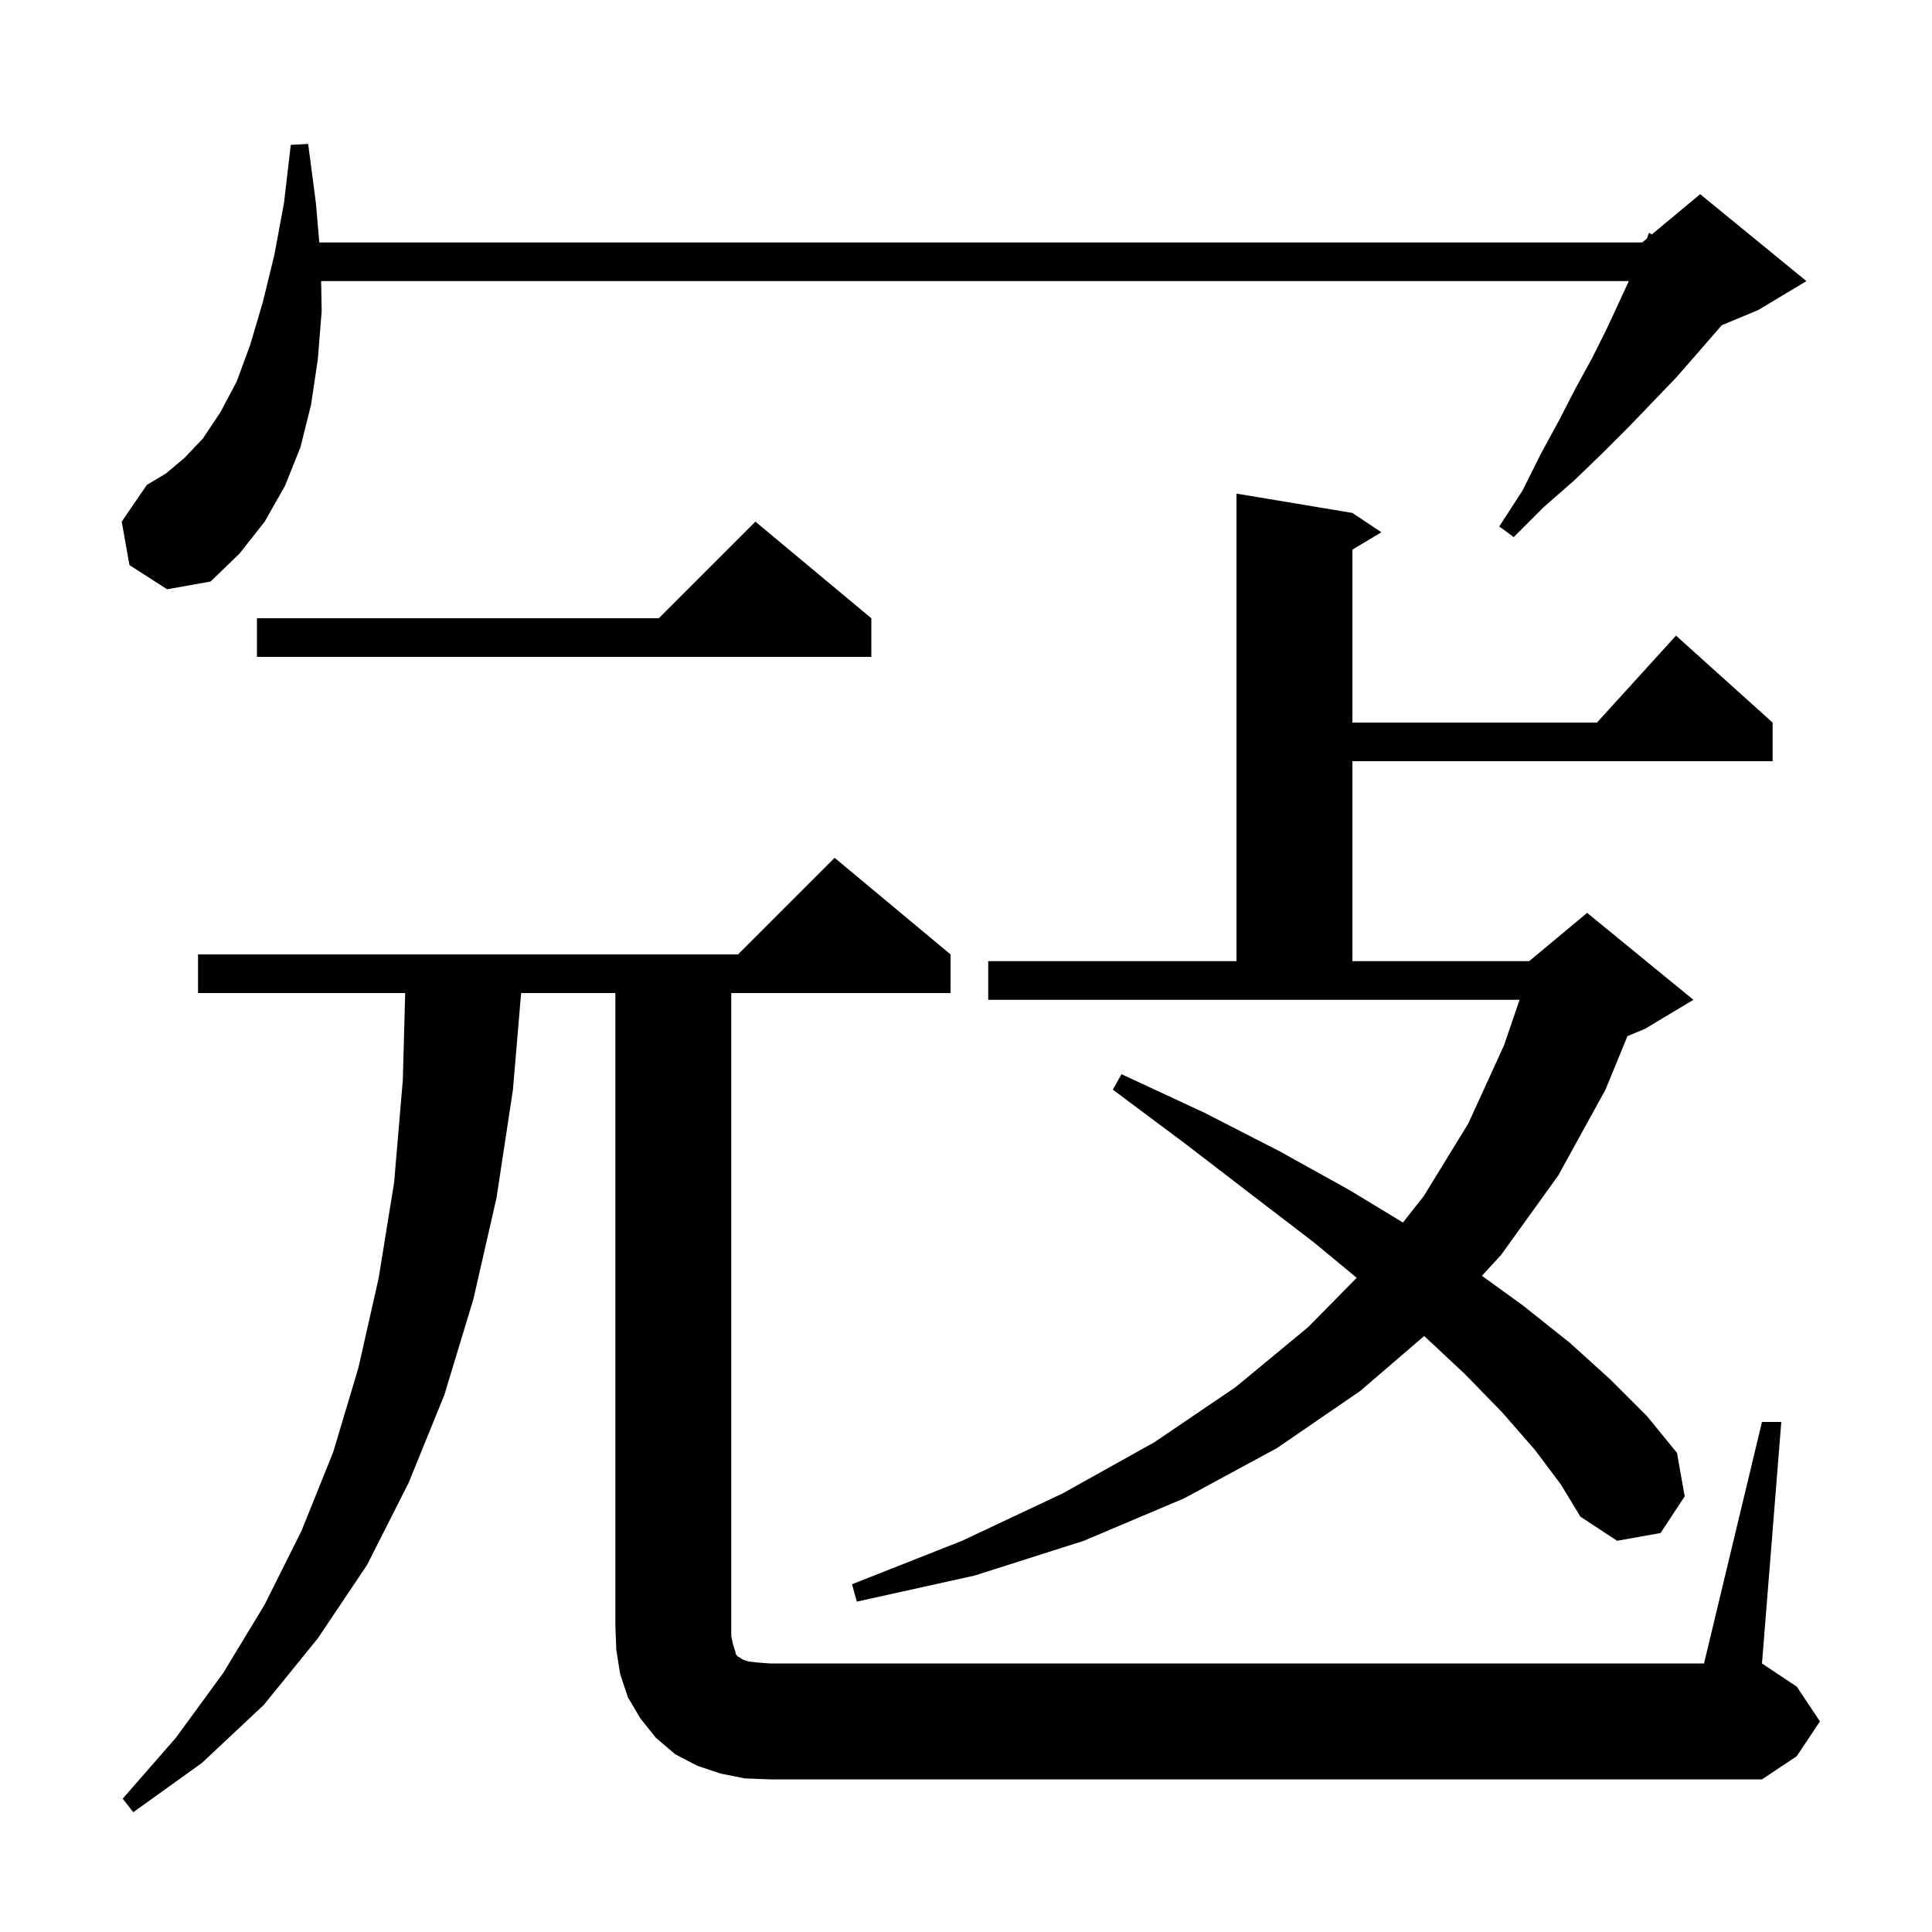 <svg xmlns="http://www.w3.org/2000/svg" xmlns:xlink="http://www.w3.org/1999/xlink" version="1.1" baseProfile="full" viewBox="0 0 200 200" width="200" height="200">
<g fill="black">
<path d="M 182.4 147.2 L 184.4 147.2 L 182.4 172.2 L 186.0 174.6 L 188.4 178.2 L 186.0 181.8 L 182.4 184.2 L 79.7 184.2 L 77.1 184.1 L 74.6 183.6 L 72.2 182.8 L 69.9 181.6 L 67.9 179.9 L 66.3 177.9 L 65.0 175.7 L 64.2 173.3 L 63.8 170.8 L 63.7 168.2 L 63.7 102.8 L 53.947 102.8 L 53.1 112.8 L 51.4 124.0 L 49.0 134.5 L 46.0 144.4 L 42.3 153.5 L 38.0 162.0 L 32.9 169.6 L 27.3 176.5 L 20.9 182.5 L 13.8 187.6 L 12.7 186.2 L 18.2 179.9 L 23.1 173.2 L 27.4 166.1 L 31.2 158.5 L 34.5 150.3 L 37.1 141.6 L 39.2 132.3 L 40.8 122.4 L 41.7 111.8 L 41.945 102.8 L 20.5 102.8 L 20.5 98.8 L 76.4 98.8 L 86.4 88.8 L 98.4 98.8 L 98.4 102.8 L 75.7 102.8 L 75.7 169.4 L 75.9 170.3 L 76.1 170.9 L 76.2 171.3 L 76.4 171.5 L 76.6 171.6 L 76.9 171.8 L 77.5 172.0 L 78.4 172.1 L 79.7 172.2 L 176.4 172.2 Z M 158.9 150.1 L 155.5 146.2 L 151.6 142.2 L 147.432 138.304 L 140.8 144.0 L 132.2 149.9 L 122.6 155.1 L 112.2 159.5 L 100.9 163.1 L 88.7 165.8 L 88.2 164.0 L 99.6 159.5 L 110.0 154.6 L 119.5 149.3 L 127.9 143.6 L 135.4 137.4 L 140.444 132.278 L 136.0 128.6 L 129.6 123.7 L 122.7 118.4 L 115.2 112.8 L 116.1 111.2 L 124.7 115.2 L 132.5 119.2 L 139.7 123.2 L 145.235 126.555 L 147.4 123.8 L 152.0 116.3 L 155.7 108.2 L 157.304 103.5 L 102.3 103.5 L 102.3 99.5 L 128.0 99.5 L 128.0 51.1 L 140.0 53.1 L 143.0 55.1 L 140.0 56.9 L 140.0 74.8 L 165.318 74.8 L 173.5 65.8 L 183.5 74.8 L 183.5 78.8 L 140.0 78.8 L 140.0 99.5 L 158.3 99.5 L 164.3 94.5 L 175.3 103.5 L 170.3 106.5 L 168.474 107.261 L 166.2 112.8 L 161.3 121.7 L 155.4 129.9 L 153.405 132.071 L 157.6 135.1 L 162.5 139.0 L 166.7 142.8 L 170.5 146.6 L 173.6 150.4 L 174.4 154.9 L 171.9 158.7 L 167.4 159.5 L 163.6 157.0 L 161.6 153.7 Z M 90.2 64.0 L 90.2 68.0 L 26.6 68.0 L 26.6 64.0 L 68.2 64.0 L 78.2 54.0 Z M 13.4 58.5 L 12.6 54.0 L 15.2 50.2 L 17.2 49.0 L 19.1 47.4 L 21.0 45.4 L 22.8 42.7 L 24.5 39.5 L 25.9 35.7 L 27.2 31.3 L 28.4 26.4 L 29.4 21.0 L 30.1 15.0 L 31.9 14.9 L 32.7 21.0 L 33.053 25.1 L 170.0 25.1 L 170.483 24.698 L 170.7 24.1 L 170.997 24.269 L 176.0 20.1 L 187.0 29.1 L 182.0 32.1 L 178.23 33.671 L 177.6 34.4 L 175.6 36.7 L 173.5 39.1 L 171.1 41.6 L 168.6 44.2 L 165.9 46.9 L 163.0 49.7 L 159.8 52.5 L 156.7 55.6 L 155.2 54.5 L 157.6 50.8 L 159.5 47.0 L 161.4 43.5 L 163.1 40.2 L 164.8 37.1 L 166.3 34.1 L 167.6 31.3 L 168.615 29.1 L 33.243 29.1 L 33.3 32.2 L 32.9 37.2 L 32.2 41.9 L 31.1 46.3 L 29.5 50.3 L 27.4 54.0 L 24.8 57.3 L 21.8 60.2 L 17.3 61.0 Z " />
</g>
</svg>
